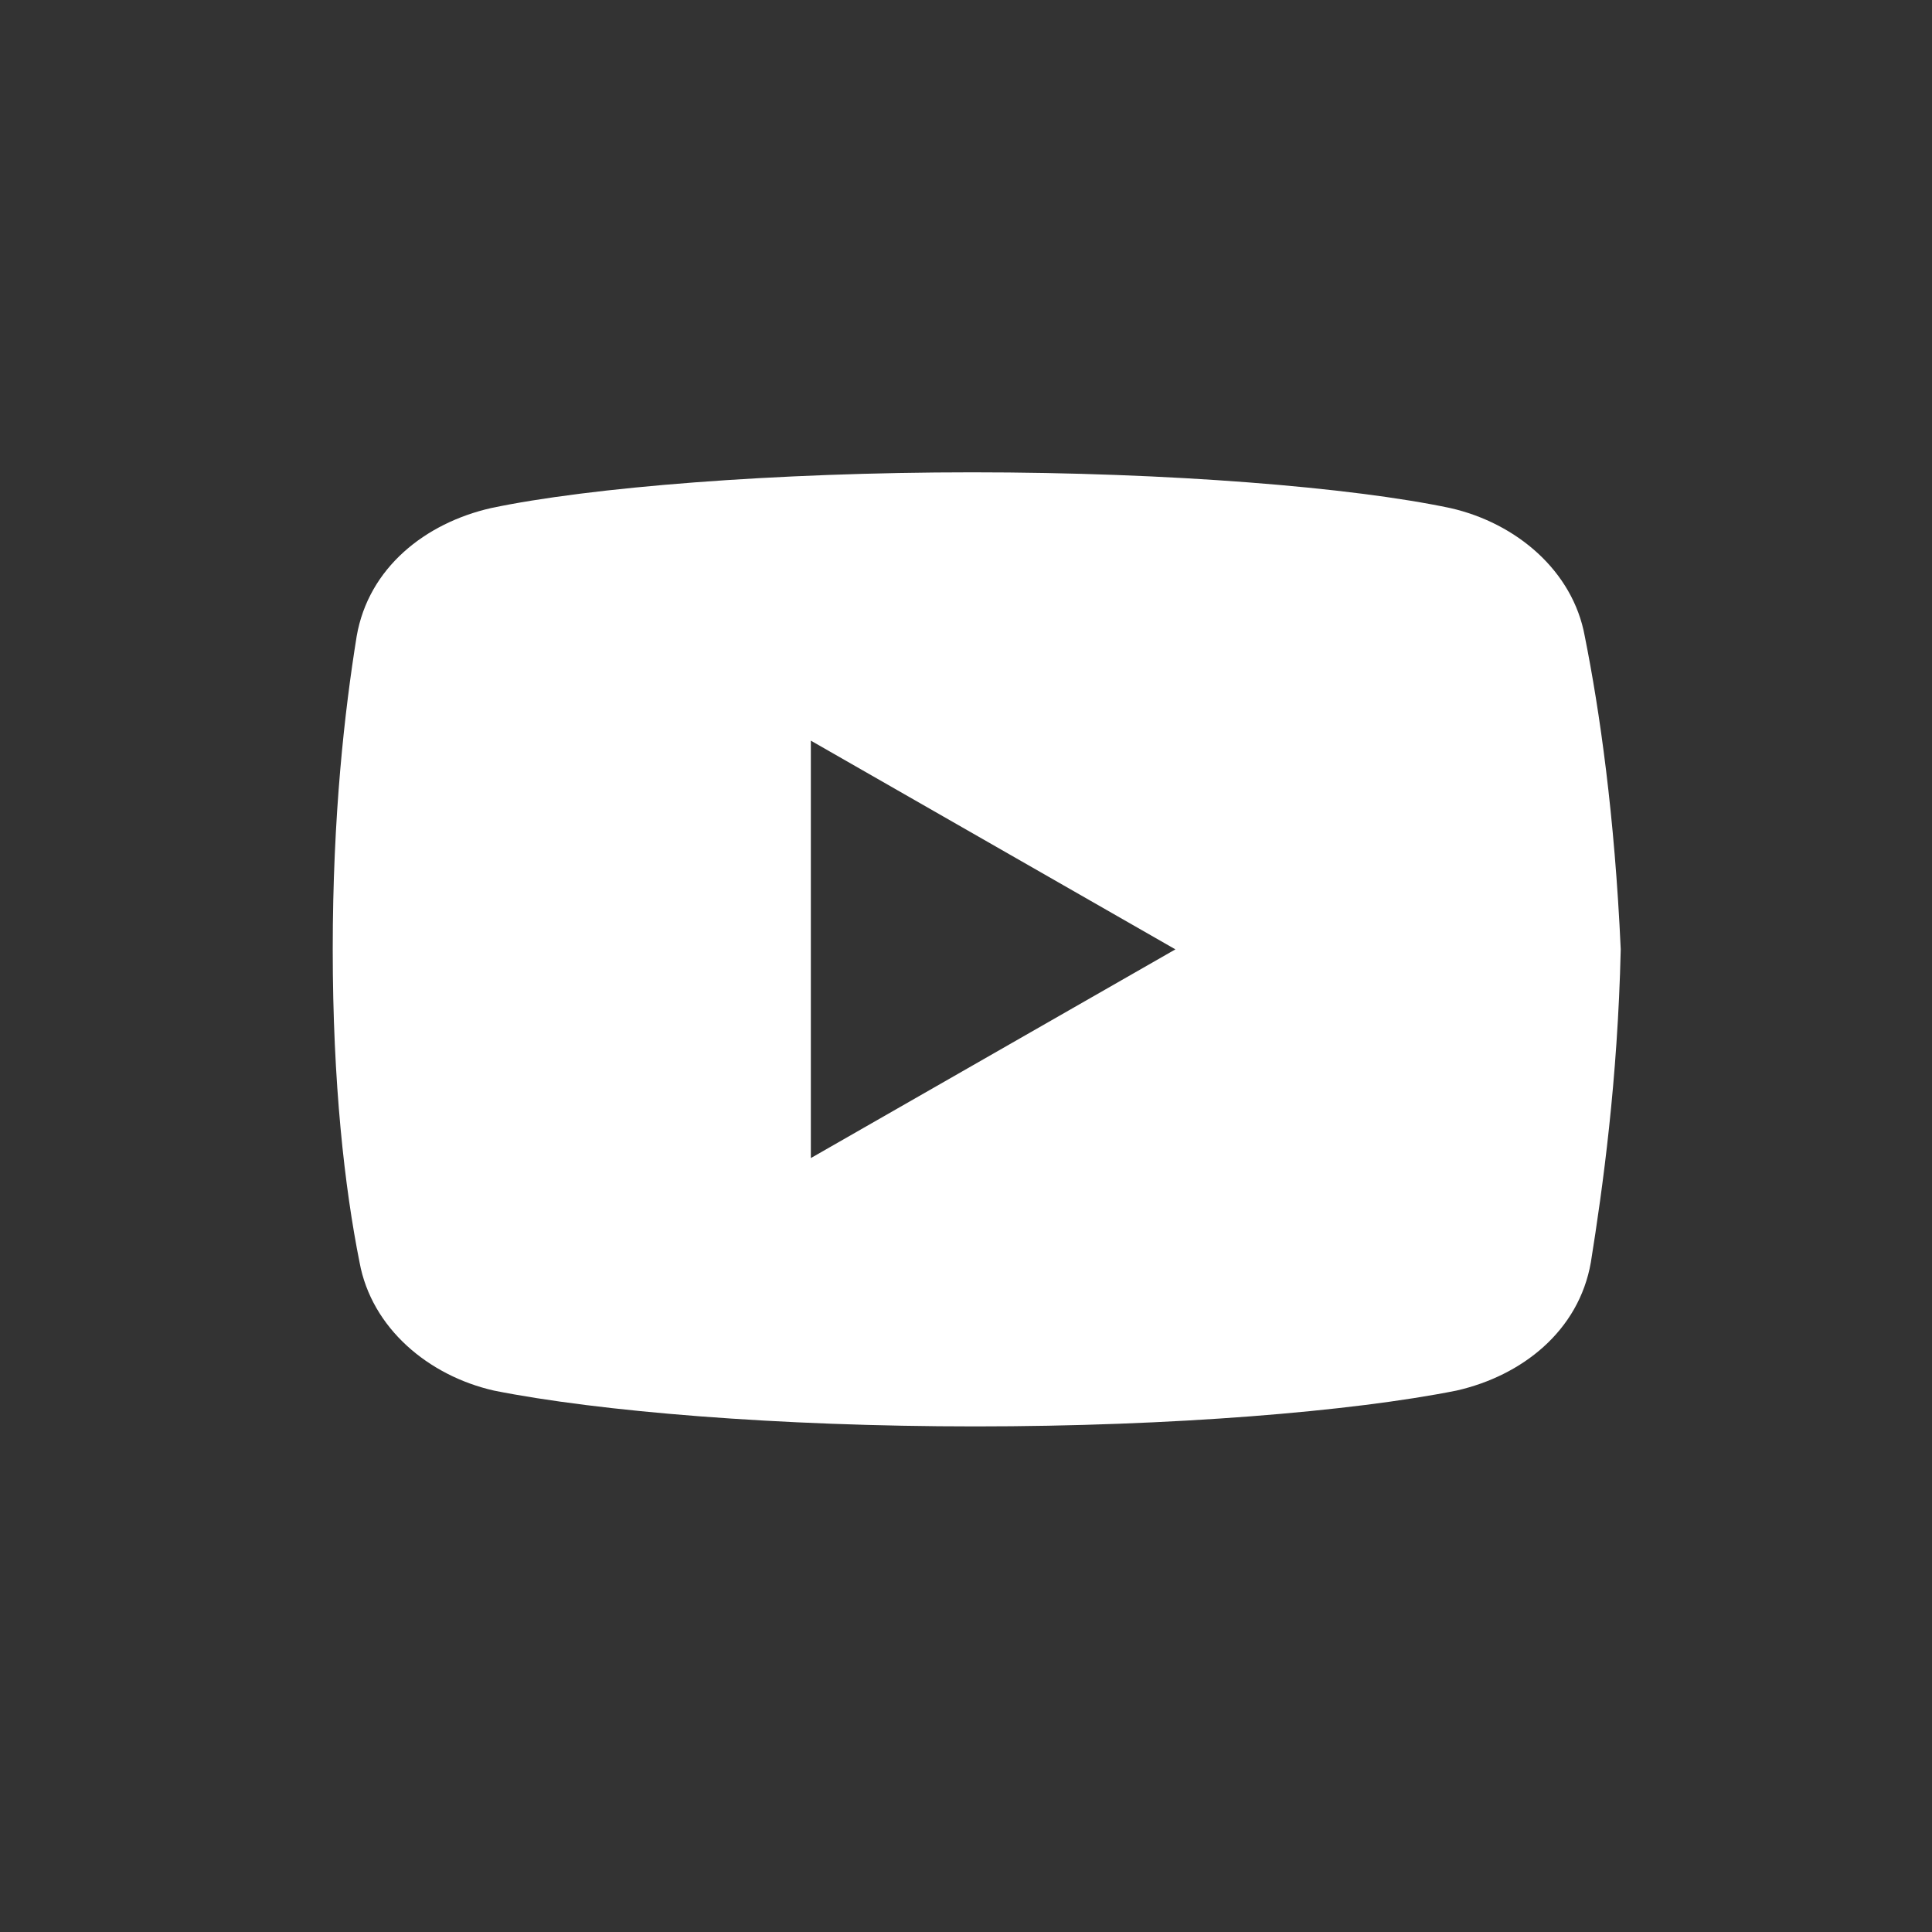 <svg width="36" height="36" viewBox="0 0 36 36" fill="none" xmlns="http://www.w3.org/2000/svg">
<rect x="0" y="0" width="36" height="36" fill="#333333" stroke="none"/>
<path d="M29.53 11.856C29.308 10.634 28.251 9.745 27.024 9.467C25.188 9.079 21.791 8.801 18.115 8.801C14.441 8.801 10.989 9.079 9.151 9.467C7.927 9.745 6.867 10.578 6.646 11.856C6.422 13.245 6.2 15.19 6.2 17.69C6.2 20.19 6.422 22.134 6.7 23.523C6.924 24.745 7.981 25.635 9.206 25.912C11.155 26.301 14.495 26.579 18.171 26.579C21.847 26.579 25.188 26.301 27.137 25.912C28.362 25.635 29.419 24.801 29.643 23.523C29.865 22.134 30.143 20.133 30.2 17.69C30.087 15.19 29.808 13.245 29.53 11.856ZM15.109 21.579V13.801L21.902 17.69L15.109 21.579Z" fill="white"/>
</svg>
